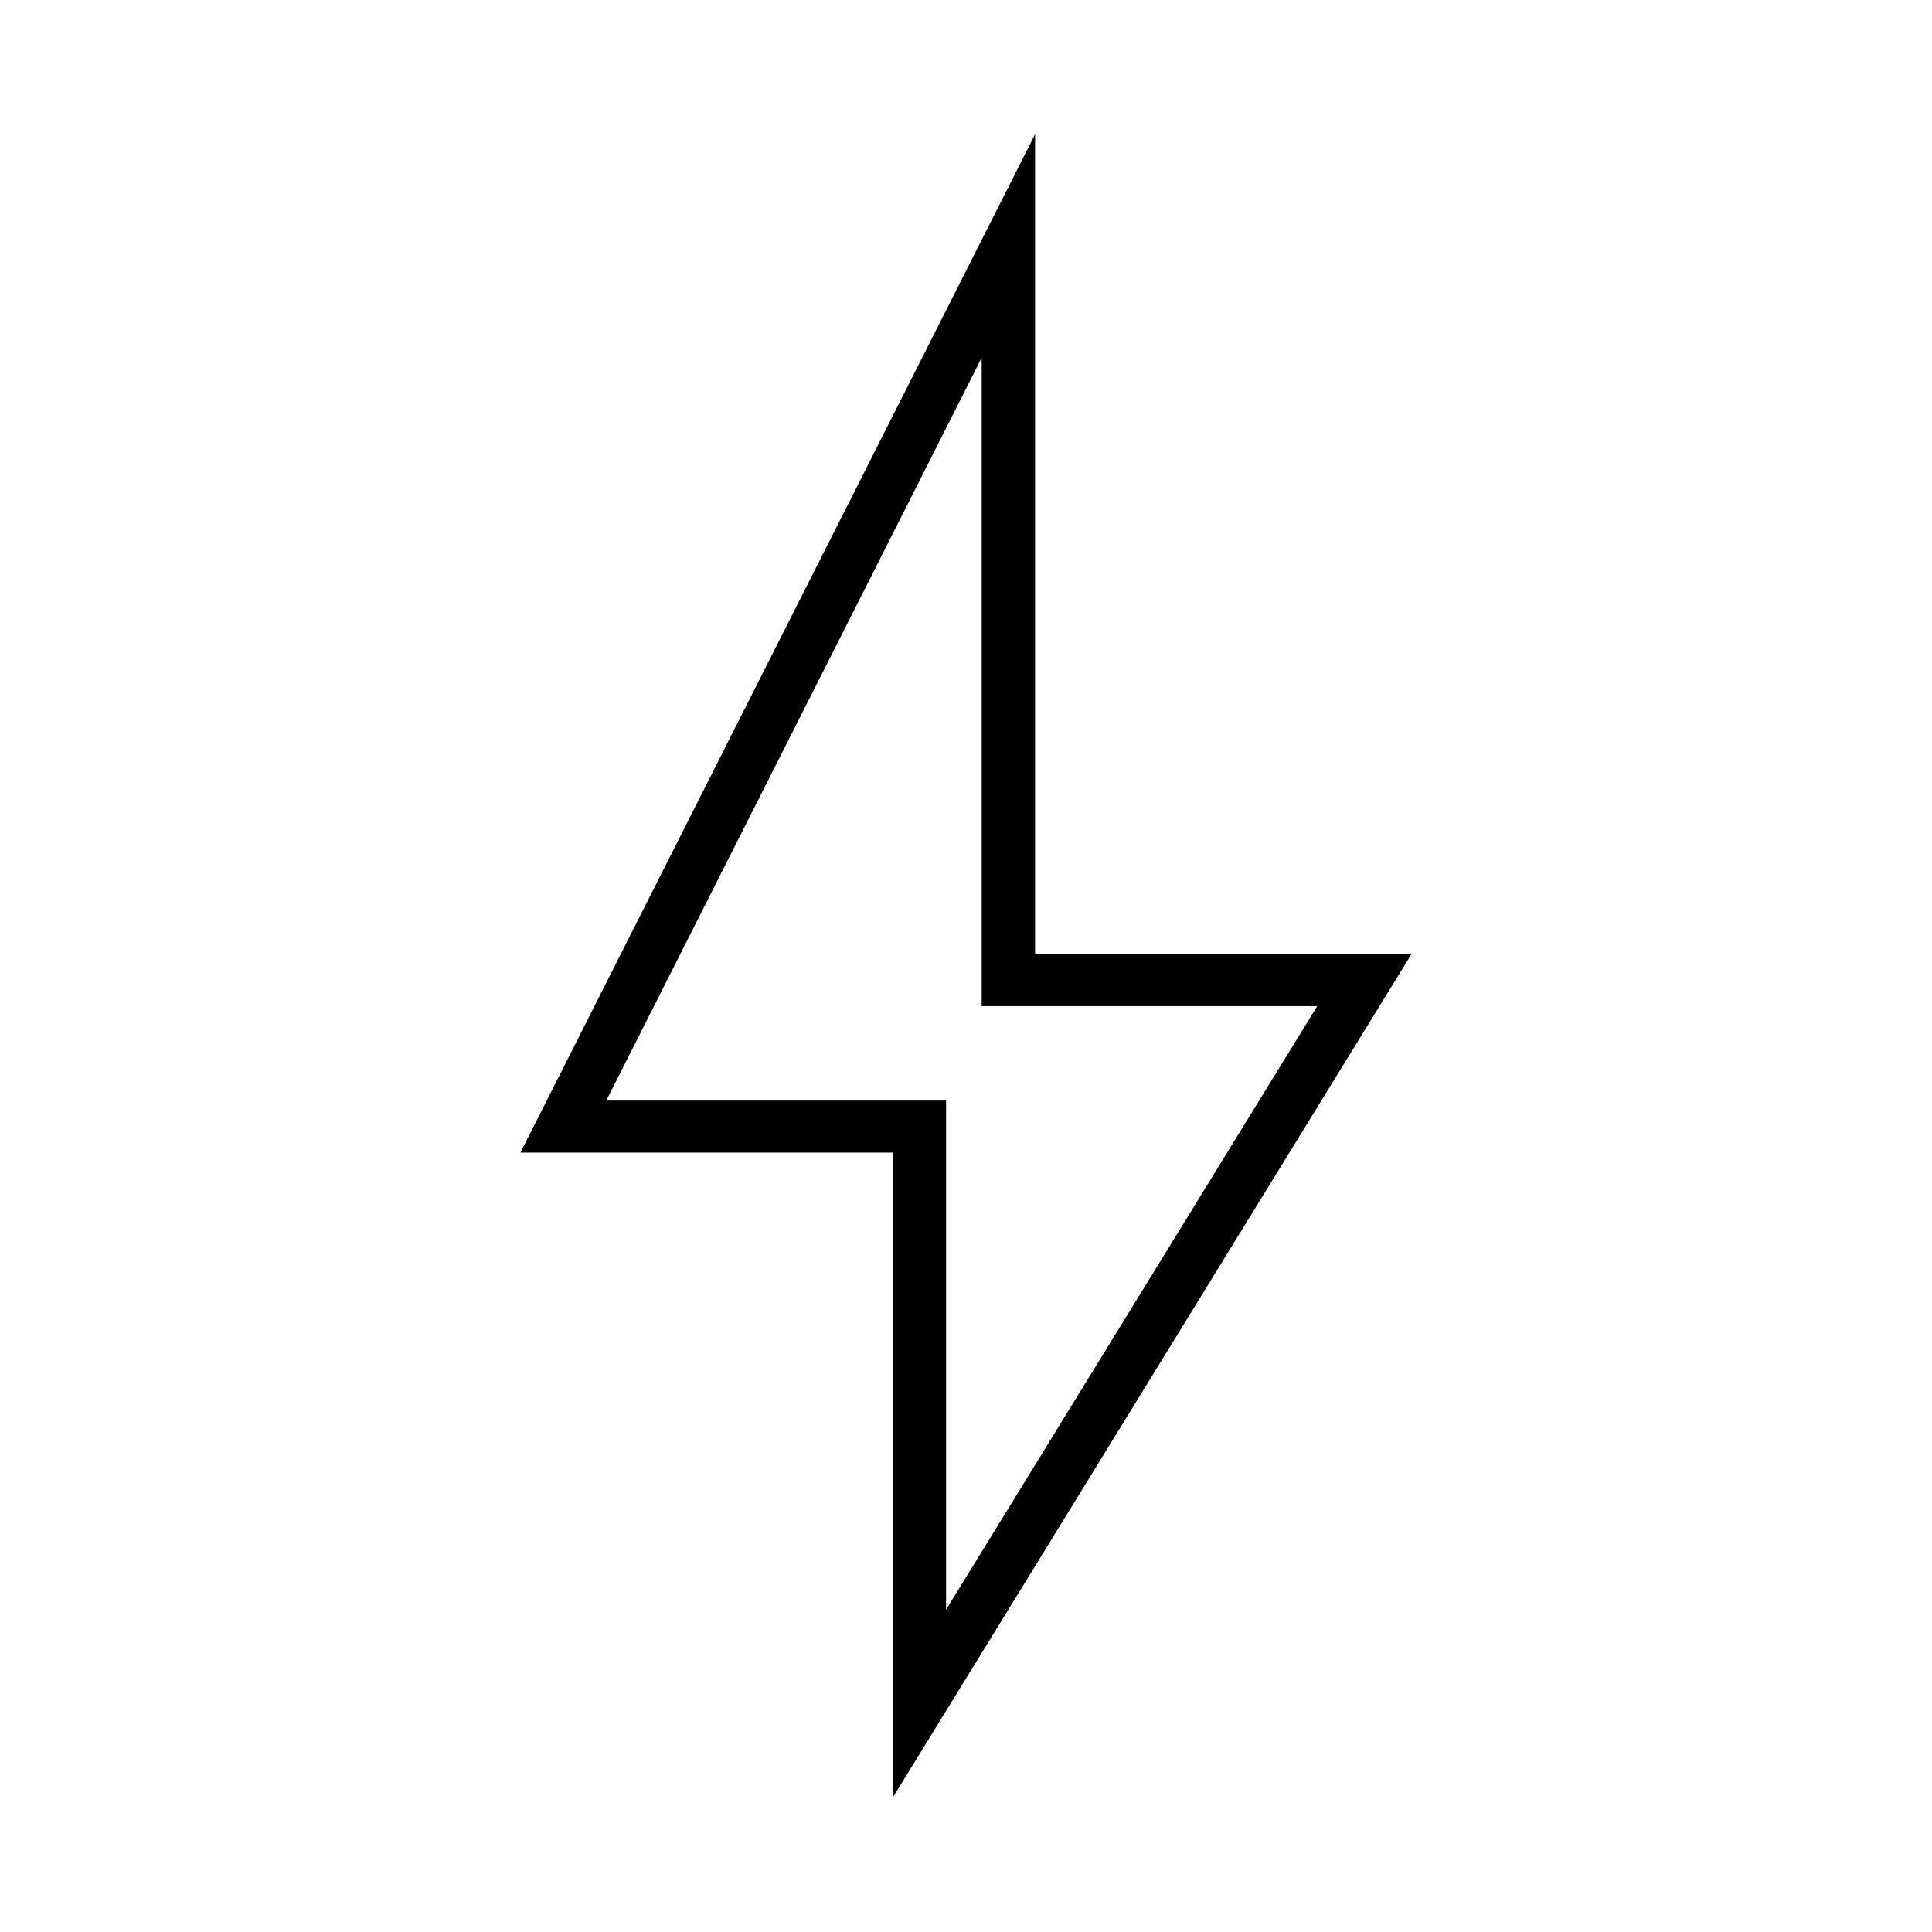 <?xml version="1.0" encoding="UTF-8"?>
<!-- The Best Svg Icon site in the world: iconSvg.co, Visit us! https://iconsvg.co -->
<svg fill="#000000" width="800px" height="800px" version="1.1" viewBox="144 144 512 512" xmlns="http://www.w3.org/2000/svg">
 <path d="m380.57 620.41v-170.96h-98.652l136.39-269.88v217.25l99.77-0.004zm-75.902-184.75h90.055v134.91l98.367-159.94h-88.934v-171.83z"/>
</svg>